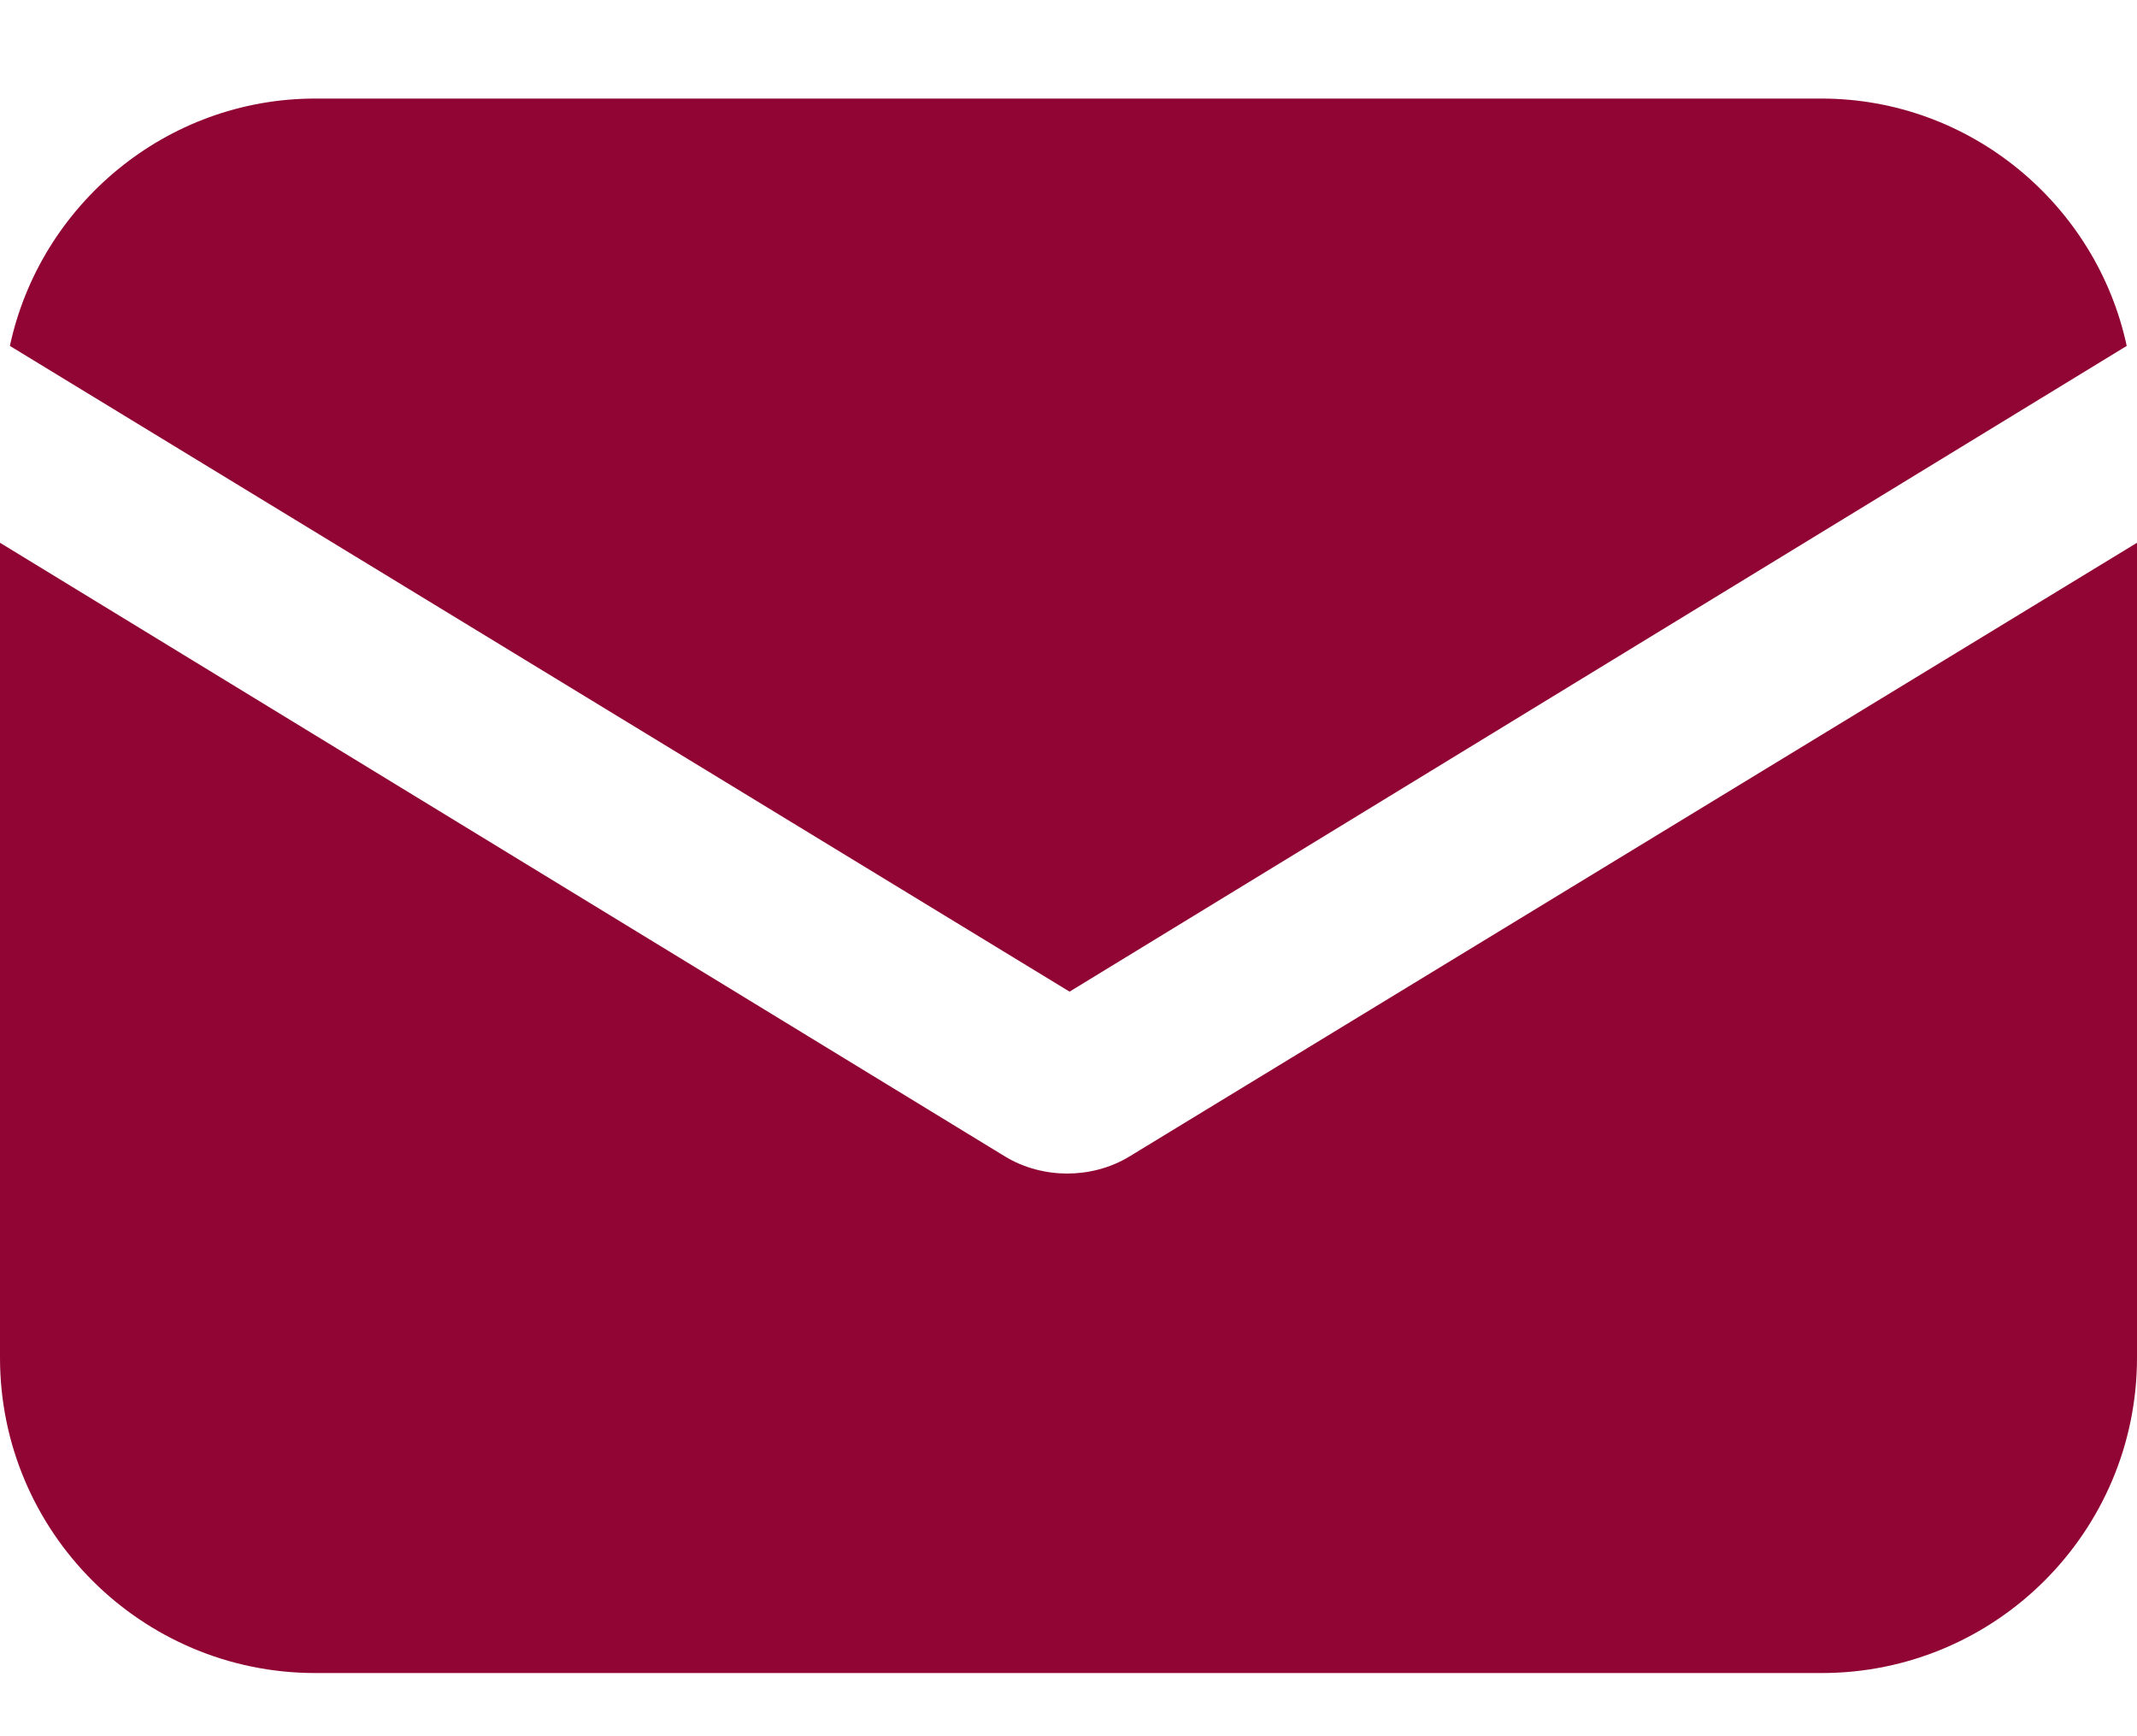 <svg width="16" height="13" viewBox="0 0 16 13" fill="none" xmlns="http://www.w3.org/2000/svg">
<path d="M8.463 8.655C8.312 8.749 8.142 8.787 7.991 8.787C7.839 8.787 7.669 8.749 7.518 8.655L0 4.064V10.166C0 11.469 1.058 12.527 2.361 12.527H13.639C14.942 12.527 16 11.469 16 10.166V4.064L8.463 8.655Z" fill="#900533"/>
<path d="M13.637 0.738H2.36C1.245 0.738 0.301 1.532 0.074 2.59L8.008 7.425L15.923 2.59C15.696 1.532 14.752 0.738 13.637 0.738Z" fill="#900533"/>
</svg>
